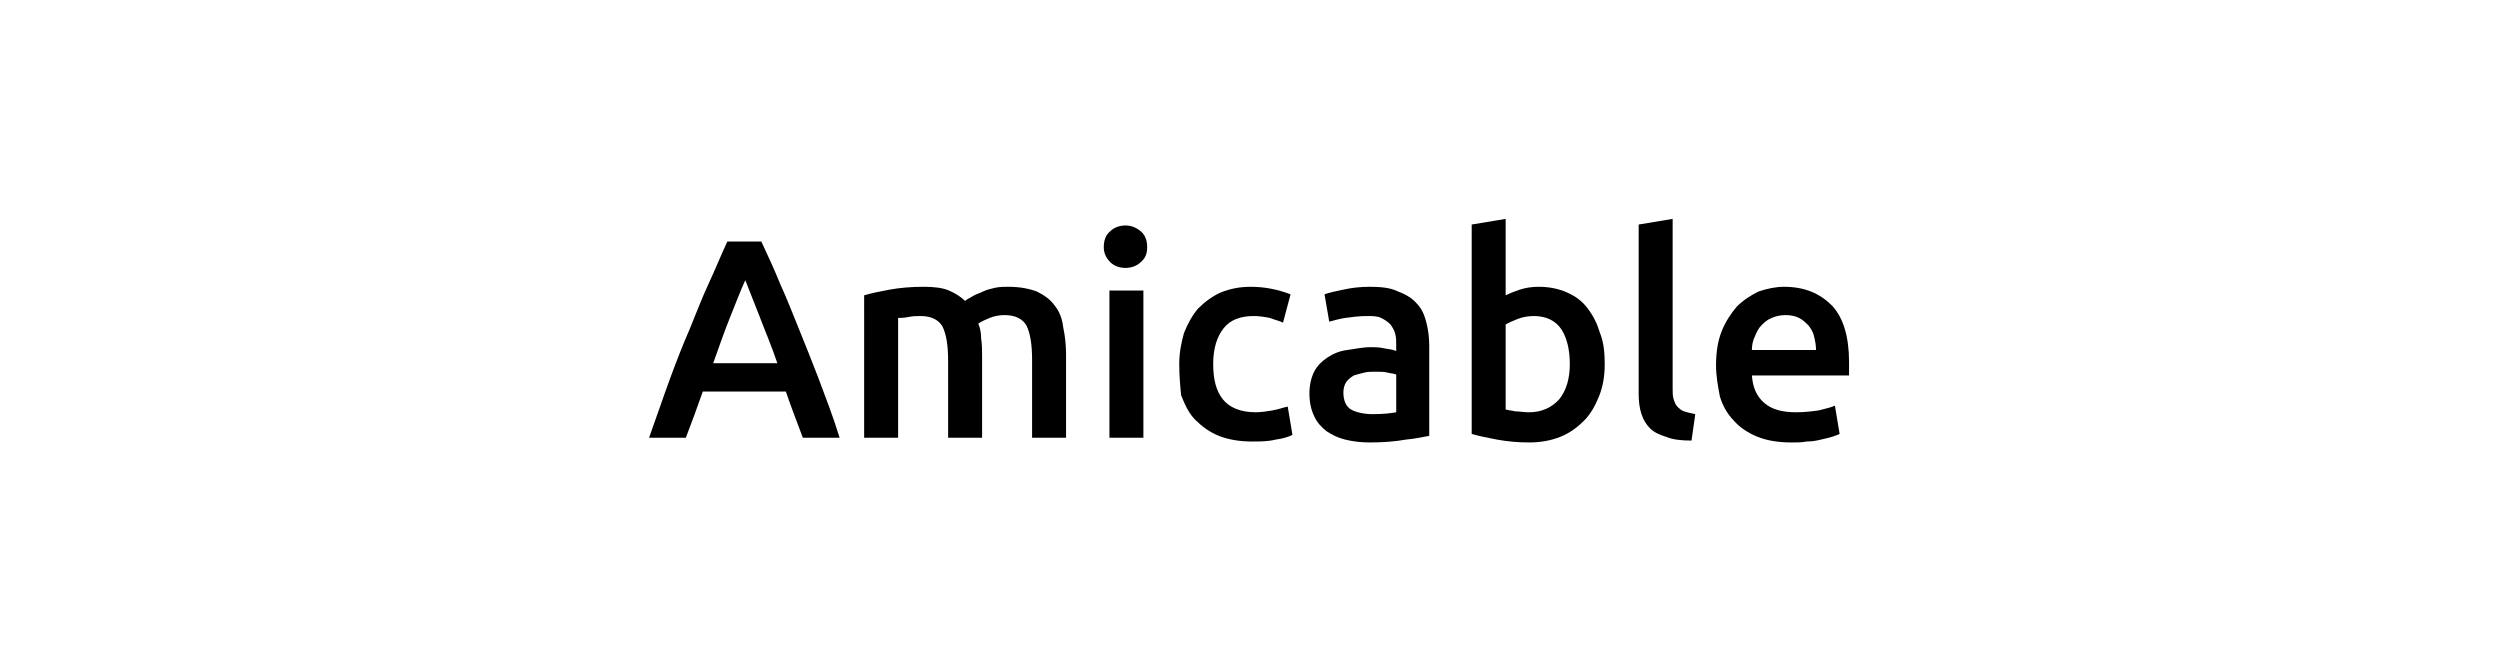<?xml version="1.0" encoding="utf-8"?>
<!-- Generator: Adobe Illustrator 24.1.1, SVG Export Plug-In . SVG Version: 6.00 Build 0)  -->
<svg version="1.1" id="Layer_1" xmlns="http://www.w3.org/2000/svg" xmlns:xlink="http://www.w3.org/1999/xlink" x="0px" y="0px"
	 viewBox="0 0 265 70" style="enable-background:new 0 0 265 70;" xml:space="preserve">
<g>
	<path d="M85.1,46.4c-0.3-0.8-0.6-1.6-0.9-2.4c-0.3-0.8-0.6-1.6-0.9-2.5h-8.8c-0.3,0.8-0.6,1.7-0.9,2.5s-0.6,1.6-0.9,2.4h-3.9
		c0.8-2.2,1.5-4.3,2.2-6.2c0.7-1.9,1.4-3.7,2.1-5.3c0.7-1.7,1.3-3.3,2-4.8c0.7-1.5,1.3-3,2-4.5h3.6c0.7,1.5,1.4,3,2,4.5
		c0.7,1.5,1.3,3.1,2,4.8c0.7,1.7,1.4,3.5,2.1,5.3c0.7,1.9,1.5,3.9,2.2,6.2H85.1z M79,29.7c-0.5,1.1-1,2.4-1.6,3.9s-1.2,3.2-1.8,4.9
		h6.8c-0.6-1.8-1.3-3.4-1.9-5C79.9,32,79.4,30.7,79,29.7z"/>
	<path d="M100.5,38.2c0-1.6-0.2-2.8-0.6-3.6c-0.4-0.7-1.2-1.1-2.3-1.1c-0.4,0-0.8,0-1.3,0.1s-0.8,0.1-1.1,0.1v12.7h-3.6V31.3
		c0.7-0.2,1.6-0.4,2.7-0.6c1.1-0.2,2.3-0.3,3.6-0.3c1.1,0,2,0.1,2.7,0.4c0.7,0.3,1.3,0.7,1.7,1.1c0.2-0.2,0.5-0.3,0.8-0.5
		c0.3-0.2,0.7-0.3,1.1-0.5s0.9-0.3,1.3-0.4c0.5-0.1,0.9-0.1,1.4-0.1c1.2,0,2.2,0.2,3,0.5c0.8,0.4,1.4,0.8,1.9,1.5
		c0.5,0.6,0.8,1.4,0.9,2.3c0.2,0.9,0.3,1.9,0.3,2.9v8.8h-3.6v-8.3c0-1.6-0.2-2.8-0.6-3.6c-0.4-0.7-1.2-1.1-2.3-1.1
		c-0.6,0-1.1,0.1-1.6,0.3c-0.5,0.2-0.9,0.4-1.2,0.6c0.2,0.5,0.3,1,0.3,1.6c0.1,0.6,0.1,1.2,0.1,1.8v8.7h-3.6V38.2z"/>
	<path d="M121.6,26.2c0,0.7-0.2,1.2-0.7,1.6c-0.4,0.4-1,0.6-1.6,0.6c-0.6,0-1.2-0.2-1.6-0.6c-0.4-0.4-0.7-0.9-0.7-1.6
		c0-0.7,0.2-1.3,0.7-1.7c0.4-0.4,1-0.6,1.6-0.6c0.6,0,1.1,0.2,1.6,0.6C121.4,24.9,121.6,25.5,121.6,26.2z M121.2,46.4h-3.6V30.8h3.6
		V46.4z"/>
	<path d="M125,38.6c0-1.2,0.2-2.2,0.5-3.3c0.4-1,0.9-1.9,1.5-2.6c0.7-0.7,1.5-1.3,2.4-1.7c1-0.4,2-0.6,3.2-0.6
		c1.5,0,2.9,0.3,4.2,0.8l-0.8,3c-0.4-0.2-0.9-0.3-1.4-0.5c-0.5-0.1-1.1-0.2-1.7-0.2c-1.4,0-2.5,0.4-3.2,1.3
		c-0.7,0.9-1.1,2.1-1.1,3.8c0,1.6,0.3,2.8,1,3.7c0.7,0.9,1.9,1.4,3.5,1.4c0.6,0,1.2-0.1,1.8-0.2c0.6-0.1,1.1-0.3,1.6-0.4l0.5,3
		c-0.4,0.2-1,0.4-1.8,0.5c-0.8,0.2-1.6,0.2-2.5,0.2c-1.3,0-2.5-0.2-3.5-0.6c-1-0.4-1.8-1-2.5-1.7c-0.7-0.7-1.1-1.6-1.5-2.6
		C125.1,40.9,125,39.8,125,38.6z"/>
	<path d="M145.2,30.4c1.2,0,2.2,0.1,3,0.5c0.8,0.3,1.5,0.7,2,1.3c0.5,0.5,0.8,1.2,1,2c0.2,0.8,0.3,1.6,0.3,2.5v9.5
		c-0.6,0.1-1.4,0.3-2.5,0.4c-1.1,0.2-2.4,0.3-3.8,0.3c-0.9,0-1.8-0.1-2.6-0.3c-0.8-0.2-1.4-0.5-2-0.9c-0.5-0.4-1-0.9-1.3-1.6
		c-0.3-0.6-0.5-1.4-0.5-2.4c0-0.9,0.2-1.7,0.5-2.3c0.3-0.6,0.8-1.1,1.4-1.5c0.6-0.4,1.3-0.7,2.1-0.8s1.6-0.3,2.5-0.3
		c0.4,0,0.8,0,1.3,0.1c0.4,0.1,0.9,0.1,1.4,0.3v-0.6c0-0.4,0-0.8-0.1-1.2c-0.1-0.4-0.3-0.7-0.5-1c-0.3-0.3-0.6-0.5-1-0.7
		s-0.9-0.2-1.5-0.2c-0.8,0-1.6,0.1-2.3,0.2c-0.7,0.1-1.3,0.3-1.7,0.4l-0.5-2.9c0.5-0.2,1.1-0.3,2-0.5S144.2,30.4,145.2,30.4z
		 M145.5,43.9c1.1,0,2-0.1,2.5-0.2v-4c-0.2-0.1-0.5-0.1-0.9-0.2c-0.4-0.1-0.8-0.1-1.3-0.1c-0.4,0-0.8,0-1.2,0.1
		c-0.4,0.1-0.8,0.2-1.1,0.3c-0.3,0.2-0.6,0.4-0.8,0.7s-0.3,0.7-0.3,1.1c0,0.9,0.3,1.5,0.8,1.8S144.6,43.9,145.5,43.9z"/>
	<path d="M170.1,38.6c0,1.3-0.2,2.4-0.6,3.4s-0.9,1.9-1.6,2.6c-0.7,0.7-1.5,1.3-2.5,1.7c-1,0.4-2.1,0.6-3.3,0.6
		c-1.2,0-2.3-0.1-3.4-0.3c-1.1-0.2-2-0.4-2.7-0.6V23.8l3.6-0.6v8.1c0.4-0.2,0.9-0.4,1.5-0.6c0.6-0.2,1.3-0.3,2-0.3
		c1.1,0,2.1,0.2,3,0.6s1.6,0.9,2.2,1.7s1,1.6,1.3,2.6C170,36.3,170.1,37.4,170.1,38.6z M166.4,38.6c0-1.5-0.3-2.8-0.9-3.7
		c-0.6-0.9-1.6-1.4-2.9-1.4c-0.6,0-1.2,0.1-1.7,0.3c-0.5,0.2-1,0.4-1.3,0.6v9c0.3,0.1,0.6,0.1,1,0.2c0.4,0,0.9,0.1,1.5,0.1
		c1.3,0,2.4-0.5,3.2-1.4C166,41.4,166.4,40.2,166.4,38.6z"/>
	<path d="M179.3,46.7c-1.1,0-2-0.1-2.7-0.4c-0.7-0.2-1.3-0.5-1.7-0.9s-0.7-0.9-0.9-1.5c-0.2-0.6-0.3-1.3-0.3-2.1V23.8l3.6-0.6v18
		c0,0.4,0,0.8,0.1,1.1c0.1,0.3,0.2,0.6,0.4,0.8c0.2,0.2,0.4,0.4,0.7,0.5c0.3,0.1,0.7,0.2,1.2,0.3L179.3,46.7z"/>
	<path d="M181.9,38.7c0-1.4,0.2-2.6,0.6-3.6c0.4-1,1-1.9,1.6-2.6c0.7-0.7,1.5-1.2,2.3-1.6c0.9-0.3,1.8-0.5,2.7-0.5
		c2.2,0,3.8,0.7,5.1,2c1.2,1.3,1.8,3.3,1.8,6c0,0.2,0,0.4,0,0.7c0,0.3,0,0.5,0,0.7h-10.3c0.1,1.3,0.5,2.2,1.3,2.9
		c0.8,0.7,1.9,1,3.4,1c0.9,0,1.7-0.1,2.4-0.2c0.7-0.2,1.3-0.3,1.7-0.5l0.5,3c-0.2,0.1-0.5,0.2-0.8,0.3c-0.3,0.1-0.8,0.2-1.2,0.3
		c-0.4,0.1-0.9,0.2-1.5,0.2c-0.5,0.1-1,0.1-1.6,0.1c-1.4,0-2.6-0.2-3.6-0.6c-1-0.4-1.9-1-2.5-1.7c-0.7-0.7-1.2-1.6-1.5-2.6
		C182.1,40.9,181.9,39.9,181.9,38.7z M192.5,37.1c0-0.5-0.1-1-0.2-1.4c-0.1-0.5-0.3-0.8-0.6-1.2c-0.3-0.3-0.6-0.6-1-0.8
		c-0.4-0.2-0.9-0.3-1.4-0.3c-0.6,0-1,0.1-1.5,0.3s-0.8,0.5-1.1,0.8c-0.3,0.3-0.5,0.7-0.7,1.2c-0.2,0.4-0.3,0.9-0.3,1.4H192.5z"/>
</g>
</svg>
